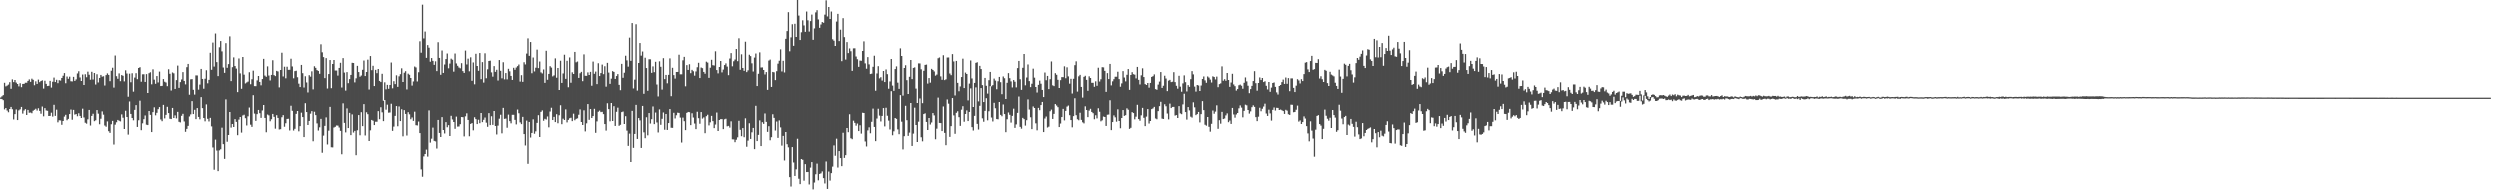 <svg xmlns="http://www.w3.org/2000/svg" width="1920" height="150"><path d="M0 74.883h1v1.000H0zM1 73.997h1v2.099H1zM2 73.087h1v3.873H2zM3 63.581h1v20.428H3zM4 66.369h1v16.592H4zM5 65.717h1v19.153H5zM6 64.966h1v21.243H6zM7 63.142h1v20.568H7zM8 68.175h1v13.930H8zM9 60.999h1v22.898H9zM10 63.068h1v28.691H10zM11 61.448h1v26.198H11zM12 63.460h1v20.625H12zM13 64.494h1v27.725H13zM14 66.335h1v18.444H14zM15 63.956h1v20.016H15zM16 66.987h1v15.132H16zM17 64.455h1v22.781H17zM18 64.412h1v20.460H18zM19 63.524h1v20.309H19zM20 63.549h1v24.784H20zM21 62.171h1v22.232H21zM22 60.954h1v25.621H22zM23 62.885h1v23.552H23zM24 60.429h1v26.560H24zM25 61.274h1v23.770H25zM26 65.499h1v18.849H26zM27 62.478h1v21.014H27zM28 64.455h1v20.435H28zM29 61.137h1v22.005H29zM30 63.121h1v22.014H30zM31 62.196h1v25.159H31zM32 61.688h1v20.121H32zM33 68.035h1v21.305H33zM34 61.979h1v21.078H34zM35 64.435h1v20.426H35zM36 66.110h1v18.959H36zM37 65.902h1v23.191H37zM38 62.103h1v26.899H38zM39 67.257h1v19.261H39zM40 62.791h1v26.759H40zM41 59.615h1v20.851H41zM42 63.048h1v25.935H42zM43 61.283h1v22.955H43zM44 63.892h1v30.064H44zM45 61.608h1v30.735H45zM46 61.890h1v30.634H46zM47 59.882h1v35.981H47zM48 58.186h1v34.761H48zM49 56.133h1v33.417H49zM50 63.972h1v24.177H50zM51 58.781h1v33.573H51zM52 60.526h1v30.744H52zM53 58.875h1v28.753H53zM54 62.395h1v21.730H54zM55 62.544h1v29.419H55zM56 59.047h1v25.328H56zM57 62.164h1v25.873H57zM58 60.976h1v26.649H58zM59 56.403h1v32.870H59zM60 54.749h1v32.248H60zM61 59.512h1v29.508H61zM62 62.206h1v28.441H62zM63 57.223h1v26.223H63zM64 65.284h1v24.935H64zM65 57.017h1v37.251H65zM66 59.331h1v35.633H66zM67 55.053h1v36.608H67zM68 57.413h1v27.024H68zM69 61.253h1v35.141H69zM70 55.165h1v33.847H70zM71 61.063h1v26.285H71zM72 56.044h1v37.047H72zM73 64.948h1v27.443H73zM74 57.033h1v27.480H74zM75 63.329h1v23.944H75zM76 59.855h1v35.571H76zM77 57.550h1v33.660H77zM78 58.859h1v26.713H78zM79 58.585h1v29.455H79zM80 65.707h1v30.712H80zM81 57.697h1v39.620H81zM82 56.362h1v36.867H82zM83 57.557h1v43.186H83zM84 62.370h1v39.694H84zM85 54.339h1v41.089H85zM86 52.043h1v40.769H86zM87 67.284h1v43.704H87zM88 42.641h1v53.101H88zM89 58.518h1v35.388H89zM90 60.528h1v31.602H90zM91 56.374h1v36.365H91zM92 62.386h1v30.858H92zM93 57.676h1v30.192H93zM94 58.221h1v32.188H94zM95 62.501h1v36.551H95zM96 54.000h1v31.023H96zM97 56.481h1v33.387H97zM98 74.306h1v29.089H98zM99 56.591h1v21.316H99zM100 63.194h1v24.285H100zM101 56.264h1v34.360H101zM102 70.404h1v22.028H102zM103 59.594h1v24.807H103zM104 56.216h1v24.520H104zM105 60.814h1v36.684H105zM106 52.224h1v40.165H106zM107 51.615h1v25.710H107zM108 62.750h1v37.263H108zM109 57.095h1v37.640H109zM110 57.042h1v34.488H110zM111 62.943h1v25.713H111zM112 56.923h1v38.808H112zM113 71.425h1v24.626H113zM114 56.218h1v29.048H114zM115 55.483h1v32.726H115zM116 64.769h1v36.670H116zM117 53.249h1v32.856H117zM118 61.201h1v21.224H118zM119 64.359h1v24.200H119zM120 58.406h1v28.224H120zM121 63.338h1v20.517H121zM122 55.007h1v27.230H122zM123 66.078h1v25.686H123zM124 65.957h1v27.146H124zM125 60.729h1v19.810H125zM126 62.766h1v28.167H126zM127 63.371h1v24.841H127zM128 66.199h1v15.839H128zM129 53.201h1v33.653H129zM130 56.683h1v34.486H130zM131 69.543h1v21.877H131zM132 55.676h1v27.212H132zM133 56.328h1v34.276H133zM134 68.296h1v20.314H134zM135 61.539h1v29.391H135zM136 50.395h1v35.500H136zM137 67.504h1v26.054H137zM138 63.057h1v30.925H138zM139 61.006h1v27.935H139zM140 55.399h1v31.993H140zM141 62.151h1v31.140H141zM142 64.840h1v36.361H142zM143 51.615h1v47.336H143zM144 49.116h1v47.526H144zM145 72.741h1v16.718H145zM146 60.949h1v26.905H146zM147 60.764h1v16.924H147zM148 68.990h1v18.636H148zM149 72.640h1v11.673H149zM150 57.893h1v33.580H150zM151 57.964h1v25.010H151zM152 68.880h1v20.911H152zM153 64.982h1v26.681H153zM154 52.940h1v21.659H154zM155 60.635h1v22.399H155zM156 68.147h1v22.502H156zM157 60.445h1v32.751H157zM158 53.973h1v26.198H158zM159 64.009h1v27.212H159zM160 61.345h1v31.959H160zM161 40.551h1v49.963H161zM162 53.613h1v43.454H162zM163 32.721h1v80.554H163zM164 51.164h1v79.197H164zM165 25.777h1v81.446H165zM166 47.701h1v67.906H166zM167 58.493h1v72.949H167zM168 36.372h1v79.066H168zM169 31.554h1v83.074H169zM170 39.464h1v58.567H170zM171 51.860h1v58.828H171zM172 55.966h1v66.029H172zM173 33.172h1v43.151H173zM174 52.087h1v56.741H174zM175 49.258h1v54.408H175zM176 27.940h1v58.095H176zM177 62.304h1v35.711H177zM178 51.588h1v43.625H178zM179 44.103h1v53.429H179zM180 50.741h1v40.746H180zM181 52.668h1v40.941H181zM182 70.777h1v33.040H182zM183 44.884h1v46.995H183zM184 56.390h1v33.456H184zM185 68.177h1v33.640H185zM186 43.790h1v44.868H186zM187 57.330h1v30.762H187zM188 64.087h1v26.677H188zM189 63.329h1v33.044H189zM190 62.659h1v26.681H190zM191 55.476h1v27.109H191zM192 64.735h1v30.989H192zM193 60.887h1v36.558H193zM194 54.288h1v18.803H194zM195 66.129h1v21.140H195zM196 66.218h1v26.624H196zM197 61.750h1v25.926H197zM198 58.372h1v26.049H198zM199 62.938h1v23.994H199zM200 65.559h1v24.981H200zM201 60.727h1v24.134H201zM202 45.222h1v35.438H202zM203 58.079h1v32.495H203zM204 58.969h1v42.623H204zM205 50.988h1v36.972H205zM206 58.022h1v30.627H206zM207 61.800h1v31.330H207zM208 57.559h1v34.019H208zM209 46.284h1v41.227H209zM210 57.722h1v32.044H210zM211 58.486h1v40.311H211zM212 54.412h1v34.076H212zM213 54.906h1v35.692H213zM214 67.126h1v32.298H214zM215 53.748h1v45.454H215zM216 40.485h1v49.579H216zM217 58.720h1v29.689H217zM218 51.247h1v46.065H218zM219 60.178h1v34.472H219zM220 51.233h1v40.103H220zM221 53.682h1v37.491H221zM222 53.588h1v46.633H222zM223 45.094h1v36.090H223zM224 51.057h1v34.051H224zM225 60.180h1v40.080H225zM226 54.634h1v44.280H226zM227 54.325h1v33.149H227zM228 59.317h1v25.956H228zM229 64.270h1v36.572H229zM230 66.870h1v30.021H230zM231 49.883h1v36.660H231zM232 56.227h1v33.696H232zM233 67.245h1v37.998H233zM234 58.591h1v20.666H234zM235 63.343h1v22.726H235zM236 71.036h1v24.988H236zM237 57.765h1v35.106H237zM238 58.857h1v28.462H238zM239 54.790h1v30.540H239zM240 68.658h1v39.856H240zM241 50.871h1v34.957H241zM242 52.123h1v36.290H242zM243 53.872h1v40.893H243zM244 54.474h1v45.775H244zM245 56.699h1v41.076H245zM246 34.026h1v57.260H246zM247 40.194h1v77.091H247zM248 43.893h1v60.238H248zM249 60.022h1v36.647H249zM250 44.653h1v45.507H250zM251 67.987h1v42.951H251zM252 56.905h1v43.456H252zM253 46.115h1v35.962H253zM254 67.738h1v45.352H254zM255 49.171h1v64.026H255zM256 46.078h1v51.852H256zM257 54.167h1v43.214H257zM258 54.156h1v42.181H258zM259 58.056h1v38.398H259zM260 52.180h1v45.761H260zM261 48.228h1v52.257H261zM262 67.211h1v51.271H262zM263 44.662h1v34.676H263zM264 55.765h1v38.581H264zM265 69.573h1v32.106H265zM266 55.405h1v27.835H266zM267 63.922h1v34.411H267zM268 60.773h1v25.928H268zM269 57.548h1v46.212H269zM270 48.235h1v39.624H270zM271 48.388h1v53.401H271zM272 63.277h1v37.217H272zM273 60.166h1v59.012H273zM274 50.592h1v49.464H274zM275 55.367h1v33.019H275zM276 58.923h1v44.942H276zM277 58.015h1v28.176H277zM278 53.622h1v43.250H278zM279 46.507h1v33.454H279zM280 58.404h1v45.656H280zM281 55.300h1v30.906H281zM282 45.847h1v41.870H282zM283 68.774h1v39.508H283zM284 43.041h1v57.038H284zM285 53.929h1v38.199H285zM286 50.555h1v42.158H286zM287 66.106h1v29.950H287zM288 53.652h1v39.840H288zM289 56.211h1v37.279H289zM290 53.002h1v32.344H290zM291 62.132h1v29.412H291zM292 63.039h1v19.343H292zM293 56.699h1v29.590H293zM294 77.371h1v15.679H294zM295 63.224h1v13.607H295zM296 68.628h1v15.589H296zM297 65.170h1v15.214H297zM298 68.191h1v18.352H298zM299 65.257h1v21.117H299zM300 48.047h1v31.629H300zM301 67.841h1v32.660H301zM302 62.347h1v34.869H302zM303 64.600h1v24.397H303zM304 57.841h1v23.625H304zM305 66.726h1v30.250H305zM306 58.619h1v23.124H306zM307 56.971h1v35.988H307zM308 52.499h1v31.423H308zM309 63.000h1v41.728H309zM310 55.856h1v28.746H310zM311 54.671h1v32.806H311zM312 68.685h1v35.397H312zM313 56.580h1v29.579H313zM314 57.445h1v30.373H314zM315 59.908h1v31.671H315zM316 65.728h1v24.511H316zM317 62.579h1v30.266H317zM318 51.096h1v34.667H318zM319 51.823h1v44.347H319zM320 62.572h1v33.784H320zM321 55.495h1v37.851H321zM322 31.753h1v70.467H322zM323 40.514h1v89.579H323zM324 3.571h1v132.149H324zM325 29.565h1v90.542H325zM326 24.280h1v94.008H326zM327 44.467h1v70.421H327zM328 34.646h1v85.617H328zM329 36.674h1v48.091H329zM330 47.433h1v62.104H330zM331 44.582h1v61.891H331zM332 46.726h1v51.247H332zM333 49.800h1v58.389H333zM334 47.081h1v61.527H334zM335 54.625h1v59.426H335zM336 32.469h1v59.627H336zM337 44.499h1v57.594H337zM338 57.458h1v47.775H338zM339 38.802h1v51.133H339zM340 55.989h1v43.827H340zM341 49.541h1v52.982H341zM342 45.355h1v48.448H342zM343 41.103h1v56.628H343zM344 52.494h1v43.589H344zM345 48.825h1v55.608H345zM346 45.046h1v43.914H346zM347 45.868h1v45.864H347zM348 55.032h1v38.686H348zM349 41.114h1v57.819H349zM350 48.717h1v40.858H350zM351 50.523h1v46.706H351zM352 51.855h1v45.271H352zM353 52.457h1v42.909H353zM354 48.523h1v41.359H354zM355 54.636h1v35.367H355zM356 55.991h1v48.771H356zM357 38.844h1v50.489H357zM358 49.509h1v37.542H358zM359 45.033h1v47.098H359zM360 54.797h1v49.838H360zM361 44.009h1v51.176H361zM362 62.061h1v32.447H362zM363 47.987h1v52.119H363zM364 64.758h1v25.292H364zM365 41.327h1v50.190H365zM366 50.697h1v44.607H366zM367 54.366h1v37.610H367zM368 40.780h1v53.838H368zM369 60.846h1v25.942H369zM370 47.710h1v46.074H370zM371 63.446h1v28.574H371zM372 40.974h1v49.279H372zM373 60.125h1v34.065H373zM374 53.229h1v44.134H374zM375 46.864h1v40.027H375zM376 46.596h1v49.512H376zM377 55.627h1v33.683H377zM378 58.864h1v37.013H378zM379 50.782h1v34.447H379zM380 55.172h1v41.582H380zM381 53.600h1v49.664H381zM382 61.848h1v34.619H382zM383 46.120h1v45.042H383zM384 54.373h1v33.724H384zM385 60.175h1v42.211H385zM386 47.823h1v35.005H386zM387 60.963h1v30.325H387zM388 56.120h1v34.910H388zM389 60.967h1v37.148H389zM390 52.831h1v35.170H390zM391 54.769h1v38.283H391zM392 58.303h1v36.416H392zM393 61.382h1v26.780H393zM394 52.055h1v36.116H394zM395 53.616h1v38.457H395zM396 51.849h1v43.687H396zM397 50.791h1v33.307H397zM398 49.564h1v37.434H398zM399 62.688h1v31.337H399zM400 57.747h1v37.576H400zM401 62.894h1v26.857H401zM402 47.832h1v55.122H402zM403 49.528h1v62.213H403zM404 41.155h1v51.478H404zM405 29.466h1v96.345H405zM406 42.895h1v50.773H406zM407 32.304h1v73.342H407zM408 56.266h1v45.805H408zM409 44.181h1v47.464H409zM410 54.879h1v47.849H410zM411 52.000h1v48.879H411zM412 38.164h1v56.203H412zM413 52.345h1v36.139H413zM414 47.241h1v57.974H414zM415 55.605h1v30.320H415zM416 56.396h1v28.384H416zM417 53.366h1v39.359H417zM418 63.657h1v27.597H418zM419 39.004h1v52.801H419zM420 61.295h1v28.162H420zM421 56.758h1v41.014H421zM422 50.858h1v34.774H422zM423 51.913h1v30.826H423zM424 58.649h1v33.536H424zM425 57.930h1v31.801H425zM426 44.868h1v48.901H426zM427 59.711h1v27.979H427zM428 52.215h1v42.465H428zM429 69.125h1v19.391H429zM430 46.655h1v34.191H430zM431 63.707h1v31.657H431zM432 56.438h1v34.713H432zM433 42.057h1v50.110H433zM434 60.571h1v23.449H434zM435 46.685h1v47.329H435zM436 66.996h1v25.075H436zM437 44.108h1v46.738H437zM438 63.560h1v26.855H438zM439 55.531h1v37.503H439zM440 56.831h1v30.469H440zM441 39.874h1v52.485H441zM442 47.878h1v43.435H442zM443 47.257h1v43.616H443zM444 59.843h1v28.281H444zM445 56.273h1v27.727H445zM446 55.170h1v38.515H446zM447 62.382h1v33.633H447zM448 41.782h1v42.957H448zM449 58.216h1v42.690H449zM450 58.280h1v36.425H450zM451 55.600h1v24.328H451zM452 57.603h1v34.422H452zM453 55.211h1v28.553H453zM454 65.847h1v24.765H454zM455 47.328h1v41.803H455zM456 56.699h1v26.866H456zM457 54.991h1v46.997H457zM458 64.636h1v28.574H458zM459 48.594h1v37.198H459zM460 58.440h1v26.491H460zM461 56.126h1v29.988H461zM462 49.606h1v36.241H462zM463 57.010h1v30.650H463zM464 50.887h1v44.404H464zM465 66.586h1v33.699H465zM466 48.294h1v31.020H466zM467 55.765h1v28.031H467zM468 64.412h1v28.750H468zM469 60.397h1v18.718H469zM470 54.655h1v38.274H470zM471 55.231h1v26.328H471zM472 60.626h1v36.104H472zM473 58.436h1v27.432H473zM474 56.939h1v25.759H474zM475 65.156h1v31.472H475zM476 69.283h1v26.581H476zM477 49.068h1v37.059H477zM478 59.775h1v25.878H478zM479 55.859h1v39.348H479zM480 42.810h1v46.434H480zM481 46.408h1v53.882H481zM482 51.226h1v60.822H482zM483 28.931h1v73.666H483zM484 46.729h1v77.666H484zM485 17.738h1v67.385H485zM486 67.928h1v45.608H486zM487 61.203h1v41.662H487zM488 18.642h1v61.883H488zM489 69.603h1v37.096H489zM490 48.360h1v42.302H490zM491 33.067h1v59.386H491zM492 42.753h1v70.870H492zM493 39.590h1v41.764H493zM494 72.061h1v29.579H494zM495 44.321h1v61.817H495zM496 52.254h1v37.816H496zM497 69.754h1v34.182H497zM498 45.522h1v41.318H498zM499 45.575h1v49.277H499zM500 55.975h1v35.564H500zM501 51.011h1v30.739H501zM502 55.431h1v39.879H502zM503 47.449h1v38.958H503zM504 64.941h1v29.107H504zM505 74.062h1v27.677H505zM506 47.115h1v36.898H506zM507 51.320h1v44.539H507zM508 68.804h1v22.431H508zM509 44.712h1v41.671H509zM510 60.761h1v38.863H510zM511 57.559h1v30.009H511zM512 63.977h1v35.818H512zM513 57.502h1v37.018H513zM514 44.861h1v38.908H514zM515 73.856h1v24.219H515zM516 52.059h1v46.118H516zM517 57.726h1v28.885H517zM518 60.345h1v30.659H518zM519 55.284h1v33.236H519zM520 55.229h1v31.316H520zM521 42.055h1v44.671H521zM522 57.076h1v33.255H522zM523 57.106h1v52.351H523zM524 46.319h1v44.012H524zM525 43.664h1v49.405H525zM526 66.289h1v33.662H526zM527 50.031h1v36.651H527zM528 53.691h1v32.268H528zM529 49.349h1v36.839H529zM530 56.236h1v39.890H530zM531 53.657h1v33.346H531zM532 54.742h1v35.521H532zM533 58.104h1v36.750H533zM534 54.861h1v44.310H534zM535 51.675h1v34.115H535zM536 48.255h1v42.520H536zM537 59.969h1v35.065H537zM538 51.853h1v34.232H538zM539 52.373h1v38.709H539zM540 55.245h1v34.939H540zM541 56.618h1v45.686H541zM542 47.342h1v41.879H542zM543 48.056h1v40.050H543zM544 59.807h1v36.494H544zM545 52.016h1v41.959H545zM546 45.934h1v43.065H546zM547 50.063h1v42.966H547zM548 50.352h1v48.032H548zM549 39.443h1v56.219H549zM550 53.808h1v32.595H550zM551 56.364h1v44.228H551zM552 51.471h1v40.696H552zM553 46.845h1v44.651H553zM554 55.600h1v35.901H554zM555 53.437h1v45.743H555zM556 49.992h1v41.662H556zM557 48.681h1v42.499H557zM558 51.148h1v45.882H558zM559 57.740h1v38.927H559zM560 44.966h1v53.019H560zM561 40.794h1v52.366H561zM562 50.949h1v56.050H562zM563 47.056h1v59.979H563zM564 45.737h1v63.461H564zM565 37.646h1v69.654H565zM566 47.010h1v58.457H566zM567 29.416h1v63.334H567zM568 53.632h1v46.059H568zM569 41.702h1v62.918H569zM570 52.219h1v46.143H570zM571 54.419h1v50.975H571zM572 32.034h1v58.823H572zM573 55.410h1v57.286H573zM574 54.002h1v53.994H574zM575 42.036h1v52.639H575zM576 43.087h1v63.623H576zM577 48.658h1v52.987H577zM578 54.955h1v43.291H578zM579 44.241h1v70.295H579zM580 41.098h1v40.144H580zM581 66.096h1v42.225H581zM582 56.657h1v46.940H582zM583 40.244h1v52.204H583zM584 51.871h1v60.286H584zM585 51.782h1v42.069H585zM586 53.767h1v41.362H586zM587 57.170h1v29.970H587zM588 55.369h1v38.226H588zM589 69.022h1v32.269H589zM590 46.559h1v50.371H590zM591 45.765h1v61.968H591zM592 66.772h1v38.620H592zM593 55.227h1v32.538H593zM594 55.540h1v34.964H594zM595 61.533h1v38.723H595zM596 54.668h1v38.647H596zM597 48.887h1v57.002H597zM598 46.628h1v45.852H598zM599 37.951h1v59.892H599zM600 54.872h1v56.954H600zM601 46.703h1v57.633H601zM602 55.657h1v67.595H602zM603 29.855h1v71.520H603zM604 23.932h1v86.811H604zM605 9.354h1v103.778H605zM606 39.439h1v96.595H606zM607 28.741h1v114.500H607zM608 18.658h1v94.296H608zM609 35.250h1v89.533H609zM610 18.285h1v116.857H610zM611 28.439h1v101.628H611zM612 0.000h1v106.529H612zM613 12.005h1v125.264H613zM614 30.796h1v110.625H614zM615 24.813h1v97.301H615zM616 15.603h1v107.146H616zM617 19.549h1v119.222H617zM618 24.479h1v101.584H618zM619 8.860h1v123.271H619zM620 15.619h1v116.422H620zM621 24.284h1v117.370H621zM622 16.212h1v112.504H622zM623 11.236h1v113.239H623zM624 30.595h1v114.889H624zM625 21.867h1v118.322H625zM626 9.515h1v124.298H626zM627 7.823h1v117.805H627zM628 14.967h1v123.525H628zM629 21.421h1v112.136H629zM630 18.842h1v114.285H630zM631 16.958h1v114.685H631zM632 17.503h1v119.307H632zM633 11.270h1v129.620H633zM634 0.243h1v123.751H634zM635 12.653h1v132.447H635zM636 5.365h1v126.381H636zM637 14.589h1v124.099H637zM638 8.849h1v124.134H638zM639 30.215h1v97.759H639zM640 31.272h1v80.407H640zM641 35.346h1v84.278H641zM642 16.566h1v89.938H642zM643 10.629h1v118.015H643zM644 31.588h1v84.440H644zM645 22.858h1v98.526H645zM646 46.980h1v80.618H646zM647 13.976h1v87.972H647zM648 28.580h1v92.673H648zM649 45.758h1v73.360H649zM650 32.373h1v65.953H650zM651 40.798h1v60.728H651zM652 37.225h1v50.510H652zM653 39.379h1v66.789H653zM654 54.444h1v52.481H654zM655 37.150h1v55.548H655zM656 37.136h1v57.200H656zM657 43.444h1v53.062H657zM658 45.520h1v49.377H658zM659 51.370h1v49.268H659zM660 46.561h1v49.650H660zM661 46.692h1v55.933H661zM662 39.173h1v47.402H662zM663 31.769h1v54.998H663zM664 48.706h1v59.922H664zM665 52.764h1v59.719H665zM666 43.881h1v56.258H666zM667 49.457h1v48.334H667zM668 56.859h1v45.475H668zM669 56.586h1v36.940H669zM670 51.304h1v32.119H670zM671 42.824h1v54.669H671zM672 69.701h1v38.671H672zM673 56.445h1v34.591H673zM674 50.839h1v32.682H674zM675 60.196h1v28.585H675zM676 59.303h1v33.996H676zM677 61.883h1v27.166H677zM678 54.547h1v28.427H678zM679 63.020h1v34.051H679zM680 53.373h1v29.370H680zM681 56.994h1v31.879H681zM682 68.140h1v24.500H682zM683 62.579h1v36.839H683zM684 45.314h1v24.735H684zM685 65.717h1v38.188H685zM686 69.761h1v31.122H686zM687 53.053h1v37.549H687zM688 51.009h1v40.304H688zM689 63.490h1v35.905H689zM690 68.232h1v34.816H690zM691 37.170h1v35.884H691zM692 43.016h1v50.426H692zM693 73.441h1v41.291H693zM694 52.242h1v52.335H694zM695 50.143h1v31.135H695zM696 61.610h1v30.700H696zM697 72.196h1v32.157H697zM698 58.985h1v42.859H698zM699 46.083h1v33.046H699zM700 60.761h1v51.298H700zM701 52.155h1v50.449H701zM702 51.757h1v30.908H702zM703 68.028h1v27.965H703zM704 79.088h1v29.950H704zM705 48.685h1v44.756H705zM706 48.743h1v26.875H706zM707 53.247h1v52.172H707zM708 79.264h1v29.257H708zM709 54.366h1v33.213H709zM710 49.857h1v37.164H710zM711 49.633h1v44.017H711zM712 64.231h1v35.596H712zM713 59.942h1v30.696H713zM714 63.471h1v32.154H714zM715 52.895h1v41.172H715zM716 53.746h1v33.076H716zM717 54.895h1v33.756H717zM718 58.099h1v48.865H718zM719 57.278h1v41.520H719zM720 44.726h1v30.210H720zM721 44.110h1v50.284H721zM722 58.653h1v35.885H722zM723 61.308h1v39.373H723zM724 42.430h1v39.361H724zM725 61.549h1v40.501H725zM726 60.924h1v50.589H726zM727 44.186h1v32.213H727zM728 44.124h1v35.468H728zM729 56.499h1v48.590H729zM730 57.754h1v39.112H730zM731 41.551h1v33.739H731zM732 47.184h1v41.417H732zM733 73.299h1v29.442H733zM734 46.774h1v39.856H734zM735 63.652h1v21.824H735zM736 70.100h1v19.925H736zM737 66.387h1v30.291H737zM738 59.198h1v25.024H738zM739 45.065h1v36.495H739zM740 67.651h1v25.825H740zM741 55.737h1v31.806H741zM742 56.831h1v27.956H742zM743 77.094h1v15.871H743zM744 64.215h1v21.765H744zM745 46.447h1v21.449H745zM746 60.251h1v37.398H746zM747 82.189h1v18.055H747zM748 63.680h1v25.322H748zM749 48.301h1v18.844H749zM750 47.818h1v47.308H750zM751 77.861h1v21.625H751zM752 50.565h1v30.714H752zM753 53.066h1v14.594H753zM754 65.362h1v25.512H754zM755 78.394h1v15.109H755zM756 59.871h1v25.292H756zM757 65.877h1v9.542H757zM758 71.901h1v20.513H758zM759 61.592h1v23.864H759zM760 55.225h1v10.973H760zM761 66.328h1v23.948H761zM762 65.405h1v27.904H762zM763 60.354h1v18.574H763zM764 61.880h1v21.279H764zM765 68.557h1v22.870H765zM766 62.391h1v29.263H766zM767 59.090h1v19.270H767zM768 63.146h1v25.072H768zM769 72.331h1v16.951H769zM770 58.710h1v21.499H770zM771 60.088h1v27.494H771zM772 76.046h1v25.473H772zM773 63.599h1v28.006H773zM774 56.165h1v30.233H774zM775 60.063h1v28.114H775zM776 62.521h1v31.641H776zM777 67.152h1v21.822H777zM778 61.473h1v21.984H778zM779 62.750h1v35.448H779zM780 67.138h1v28.391H780zM781 52.336h1v34.351H781zM782 46.806h1v27.345H782zM783 60.899h1v36.558H783zM784 69.012h1v29.817H784zM785 52.071h1v38.455H785zM786 41.462h1v50.039H786zM787 65.536h1v30.923H787zM788 59.555h1v32.772H788zM789 49.525h1v26.811H789zM790 62.286h1v21.842H790zM791 66.895h1v23.191H791zM792 64.325h1v34.846H792zM793 52.746h1v29.032H793zM794 59.658h1v23.266H794zM795 66.801h1v27.917H795zM796 71.091h1v28.984H796zM797 65.195h1v17.642H797zM798 61.910h1v22.701H798zM799 64.325h1v16.356H799zM800 69.086h1v9.215H800zM801 74.570h1v26.876H801zM802 55.689h1v35.326H802zM803 61.620h1v27.853H803zM804 58.328h1v39.622H804zM805 68.449h1v28.856H805zM806 60.814h1v24.633H806zM807 47.191h1v36.997H807zM808 65.540h1v25.793H808zM809 66.126h1v21.334H809zM810 56.241h1v23.687H810zM811 57.422h1v23.612H811zM812 61.295h1v21.030H812zM813 67.570h1v30.019H813zM814 61.572h1v33.303H814zM815 59.253h1v30.634H815zM816 59.287h1v24.310H816zM817 50.931h1v41.540H817zM818 60.093h1v25.102H818zM819 51.691h1v30.192H819zM820 58.697h1v22.350H820zM821 64.245h1v24.248H821zM822 60.537h1v31.680H822zM823 71.828h1v25.965H823zM824 60.535h1v28.645H824zM825 50.068h1v25.376H825zM826 47.113h1v41.362H826zM827 70.358h1v21.261H827zM828 58.635h1v33.740H828zM829 57.475h1v29.130H829zM830 66.767h1v25.315H830zM831 74.982h1v18.991H831zM832 59.015h1v35.747H832zM833 58.239h1v23.417H833zM834 61.331h1v23.154H834zM835 69.759h1v20.204H835zM836 58.642h1v26.294H836zM837 59.917h1v23.651H837zM838 63.602h1v22.355H838zM839 63.567h1v23.346H839zM840 66.660h1v24.919H840zM841 62.441h1v26.061H841zM842 65.884h1v25.033H842zM843 52.045h1v31.105H843zM844 62.640h1v23.159H844zM845 60.864h1v32.321H845zM846 51.611h1v40.792H846zM847 51.787h1v37.709H847zM848 54.437h1v35.402H848zM849 70.576h1v26.130H849zM850 56.177h1v31.927H850zM851 60.720h1v27.244H851zM852 49.102h1v27.898H852zM853 65.577h1v34.381H853zM854 62.480h1v31.245H854zM855 60.839h1v27.791H855zM856 58.919h1v31.215H856zM857 58.916h1v34.546H857zM858 55.117h1v28.833H858zM859 60.764h1v32.161H859zM860 66.616h1v31.914H860zM861 64.053h1v26.583H861zM862 54.611h1v29.911H862zM863 59.521h1v29.490H863zM864 62.489h1v25.992H864zM865 57.456h1v25.738H865zM866 53.062h1v31.201H866zM867 69.033h1v29.932H867zM868 57.619h1v40.524H868zM869 55.447h1v30.693H869zM870 56.992h1v29.847H870zM871 57.328h1v34.296H871zM872 60.235h1v29.380H872zM873 51.405h1v29.107H873zM874 61.343h1v30.117H874zM875 64.856h1v27.871H875zM876 57.843h1v30.732H876zM877 52.457h1v30.368H877zM878 59.175h1v31.300H878zM879 64.618h1v32.266H879zM880 65.284h1v24.289H880zM881 63.750h1v19.995H881zM882 67.353h1v27.544H882zM883 63.714h1v29.231H883zM884 59.088h1v24.731H884zM885 58.527h1v24.715H885zM886 57.163h1v24.889H886zM887 68.465h1v22.495H887zM888 68.955h1v22.655H888zM889 64.952h1v20.412H889zM890 62.654h1v18.881H890zM891 55.325h1v22.877H891zM892 67.545h1v23.520H892zM893 65.840h1v25.530H893zM894 58.182h1v21.904H894zM895 60.322h1v21.316H895zM896 69.978h1v17.199H896zM897 61.967h1v29.709H897zM898 61.338h1v18.226H898zM899 63.057h1v19.913H899zM900 62.794h1v19.316H900zM901 55.424h1v26.651H901zM902 63.073h1v25.731H902zM903 65.872h1v22.495H903zM904 68.085h1v22.532H904zM905 58.209h1v23.316H905zM906 66.543h1v20.570H906zM907 70.454h1v17.233H907zM908 64.064h1v16.107H908zM909 57.903h1v14.085H909zM910 63.105h1v22.955H910zM911 70.262h1v21.596H911zM912 65.376h1v16.841H912zM913 66.710h1v18.061H913zM914 60.848h1v28.771H914zM915 54.609h1v35.685H915zM916 57.161h1v21.437H916zM917 66.529h1v15.914H917zM918 70.329h1v18.110H918zM919 65.284h1v22.300H919zM920 65.666h1v20.320H920zM921 69.907h1v24.084H921zM922 65.710h1v21.920H922zM923 60.649h1v17.006H923zM924 58.743h1v25.855H924zM925 61.759h1v34.040H925zM926 63.567h1v32.930H926zM927 58.701h1v31.176H927zM928 59.603h1v37.801H928zM929 61.157h1v39.957H929zM930 63.405h1v31.676H930zM931 58.640h1v26.235H931zM932 59.182h1v28.162H932zM933 61.038h1v24.667H933zM934 58.823h1v22.090H934zM935 66.973h1v31.927H935zM936 64.620h1v27.675H936zM937 64.032h1v30.936H937zM938 50.993h1v34.905H938zM939 62.027h1v29.439H939zM940 60.814h1v30.172H940zM941 62.050h1v26.587H941zM942 56.055h1v31.060H942zM943 61.450h1v32.376H943zM944 66.735h1v25.837H944zM945 63.382h1v31.785H945zM946 56.703h1v26.198H946zM947 64.849h1v23.063H947zM948 66.211h1v24.164H948zM949 69.571h1v18.345H949zM950 68.404h1v18.361H950zM951 65.492h1v17.686H951zM952 64.954h1v15.994H952zM953 65.820h1v16.841H953zM954 68.150h1v21.964H954zM955 63.588h1v21.559H955zM956 59.493h1v20.879H956zM957 62.535h1v18.379H957zM958 65.845h1v18.613H958zM959 71.560h1v15.697H959zM960 68.463h1v17.073H960zM961 65.959h1v16.381H961zM962 62.279h1v18.629H962zM963 54.705h1v27.388H963zM964 63.892h1v26.063H964zM965 69.653h1v23.397H965zM966 63.762h1v25.823H966zM967 59.482h1v23.282H967zM968 61.482h1v23.953H968zM969 59.894h1v23.600H969zM970 63.018h1v18.812H970zM971 62.405h1v17.210H971zM972 65.893h1v21.309H972zM973 68.699h1v20.355H973zM974 62.979h1v21.236H974zM975 70.521h1v16.576H975zM976 67.300h1v25.347H976zM977 63.739h1v20.641H977zM978 63.318h1v19.235H978zM979 66.712h1v18.199H979zM980 70.972h1v11.827H980zM981 72.608h1v10.300H981zM982 66.023h1v18.466H982zM983 65.291h1v18.821H983zM984 63.066h1v21.616H984zM985 61.109h1v24.193H985zM986 64.465h1v23.044H986zM987 59.557h1v24.752H987zM988 64.352h1v20.616H988zM989 60.006h1v27.748H989zM990 70.036h1v18.256H990zM991 60.219h1v20.165H991zM992 60.226h1v20.263H992zM993 67.467h1v18.746H993zM994 70.731h1v15.226H994zM995 65.783h1v18.499H995zM996 60.807h1v20.288H996zM997 61.784h1v31.602H997zM998 64.082h1v28.400H998zM999 60.832h1v34.406H999zM1000 62.256h1v31.506H1000zM1001 56.946h1v32.447H1001zM1002 48.132h1v42.898H1002zM1003 47.738h1v49.132H1003zM1004 53.311h1v49.130H1004zM1005 55.344h1v53.175H1005zM1006 46.893h1v46.306H1006zM1007 42.931h1v57.386H1007zM1008 53.627h1v52.781H1008zM1009 53.075h1v67.242H1009zM1010 48.306h1v51.298H1010zM1011 48.370h1v40.675H1011zM1012 45.470h1v42.927H1012zM1013 60.338h1v34.937H1013zM1014 58.596h1v37.867H1014zM1015 60.867h1v45.949H1015zM1016 62.991h1v35.949H1016zM1017 53.671h1v30.494H1017zM1018 54.371h1v34.504H1018zM1019 63.869h1v27.331H1019zM1020 66.069h1v26.624H1020zM1021 55.158h1v35.271H1021zM1022 57.291h1v41.023H1022zM1023 57.932h1v26.573H1023zM1024 58.683h1v29.686H1024zM1025 63.558h1v26.757H1025zM1026 65.980h1v35.233H1026zM1027 68.326h1v31.680H1027zM1028 53.483h1v26.937H1028zM1029 58.759h1v26.232H1029zM1030 71.278h1v19.767H1030zM1031 60.574h1v34.862H1031zM1032 48.912h1v40.986H1032zM1033 49.777h1v39.201H1033zM1034 58.699h1v44.978H1034zM1035 50.599h1v45.031H1035zM1036 49.033h1v47.379H1036zM1037 53.968h1v37.365H1037zM1038 57.214h1v37.878H1038zM1039 63.425h1v34.006H1039zM1040 59.415h1v45.475H1040zM1041 48.486h1v45.028H1041zM1042 44.534h1v53.145H1042zM1043 45.907h1v57.333H1043zM1044 43.522h1v63.301H1044zM1045 41.370h1v64.910H1045zM1046 38.745h1v55.758H1046zM1047 50.587h1v54.061H1047zM1048 52.288h1v49.822H1048zM1049 42.668h1v57.148H1049zM1050 37.811h1v61.142H1050zM1051 38.246h1v60.199H1051zM1052 45.632h1v52.229H1052zM1053 46.832h1v62.461H1053zM1054 50.665h1v56.210H1054zM1055 29.910h1v69.171H1055zM1056 44.000h1v58.292H1056zM1057 31.041h1v82.085H1057zM1058 44.179h1v57.237H1058zM1059 36.090h1v69.338H1059zM1060 44.005h1v56.338H1060zM1061 33.151h1v71.055H1061zM1062 50.549h1v54.214H1062zM1063 41.537h1v61.144H1063zM1064 36.983h1v58.963H1064zM1065 39.164h1v53.975H1065zM1066 27.473h1v73.522H1066zM1067 38.981h1v70.824H1067zM1068 42.268h1v67.789H1068zM1069 38.006h1v57.606H1069zM1070 36.660h1v61.755H1070zM1071 43.293h1v66.997H1071zM1072 43.698h1v56.196H1072zM1073 32.295h1v67.097H1073zM1074 37.424h1v62.016H1074zM1075 40.997h1v70.563H1075zM1076 50.720h1v61.264H1076zM1077 46.912h1v56.036H1077zM1078 32.213h1v61.911H1078zM1079 44.568h1v68.270H1079zM1080 51.274h1v59.295H1080zM1081 48.122h1v54.255H1081zM1082 38.587h1v57.505H1082zM1083 61.416h1v25.429H1083zM1084 65.190h1v22.360H1084zM1085 64.584h1v20.829H1085zM1086 58.253h1v25.129H1086zM1087 55.014h1v39.334H1087zM1088 68.207h1v25.715H1088zM1089 64.982h1v19.842H1089zM1090 66.383h1v13.516H1090zM1091 66.987h1v18.457H1091zM1092 60.093h1v27.480H1092zM1093 60.825h1v39.572H1093zM1094 59.496h1v40.623H1094zM1095 63.181h1v22.264H1095zM1096 51.963h1v31.648H1096zM1097 65.085h1v19.494H1097zM1098 64.087h1v30.533H1098zM1099 59.999h1v30.163H1099zM1100 63.785h1v26.626H1100zM1101 60.782h1v36.114H1101zM1102 51.929h1v42.861H1102zM1103 51.798h1v45.473H1103zM1104 49.940h1v45.358H1104zM1105 56.495h1v32.650H1105zM1106 52.279h1v46.139H1106zM1107 54.783h1v40.071H1107zM1108 58.260h1v38.373H1108zM1109 56.776h1v33.797H1109zM1110 52.691h1v40.652H1110zM1111 51.599h1v36.544H1111zM1112 51.162h1v41.028H1112zM1113 55.428h1v34.376H1113zM1114 48.502h1v40.632H1114zM1115 52.773h1v47.400H1115zM1116 51.416h1v46.278H1116zM1117 51.329h1v37.690H1117zM1118 46.168h1v47.727H1118zM1119 55.847h1v44.820H1119zM1120 53.874h1v52.946H1120zM1121 33.451h1v54.790H1121zM1122 38.283h1v51.856H1122zM1123 41.364h1v57.546H1123zM1124 48.019h1v52.921H1124zM1125 41.544h1v60.437H1125zM1126 53.810h1v42.442H1126zM1127 56.765h1v37.890H1127zM1128 50.828h1v40.455H1128zM1129 46.749h1v39.645H1129zM1130 49.162h1v51.266H1130zM1131 52.737h1v46.560H1131zM1132 54.591h1v49.421H1132zM1133 46.811h1v44.090H1133zM1134 44.103h1v65.191H1134zM1135 55.119h1v43.822H1135zM1136 44.778h1v58.416H1136zM1137 49.136h1v54.358H1137zM1138 49.203h1v53.660H1138zM1139 51.112h1v50.559H1139zM1140 59.248h1v37.553H1140zM1141 51.494h1v44.795H1141zM1142 59.560h1v34.072H1142zM1143 56.138h1v43.999H1143zM1144 60.210h1v36.704H1144zM1145 53.835h1v43.088H1145zM1146 57.532h1v36.013H1146zM1147 57.115h1v26.612H1147zM1148 61.878h1v30.545H1148zM1149 60.633h1v25.193H1149zM1150 66.575h1v20.959H1150zM1151 56.859h1v27.487H1151zM1152 64.204h1v17.432H1152zM1153 57.204h1v26.537H1153zM1154 62.224h1v17.558H1154zM1155 65.101h1v22.339H1155zM1156 67.181h1v20.410H1156zM1157 66.609h1v25.441H1157zM1158 60.203h1v26.368H1158zM1159 59.871h1v23.756H1159zM1160 59.269h1v31.680H1160zM1161 61.146h1v28.466H1161zM1162 55.545h1v32.914H1162zM1163 60.333h1v28.970H1163zM1164 55.094h1v33.262H1164zM1165 58.383h1v32.085H1165zM1166 68.172h1v23.202H1166zM1167 66.129h1v24.443H1167zM1168 66.044h1v14.500H1168zM1169 61.819h1v22.236H1169zM1170 69.601h1v8.222H1170zM1171 68.504h1v11.962H1171zM1172 70.912h1v17.553H1172zM1173 66.698h1v18.819H1173zM1174 68.207h1v10.520H1174zM1175 70.308h1v10.108H1175zM1176 72.507h1v11.019H1176zM1177 69.280h1v13.738H1177zM1178 65.646h1v11.744H1178zM1179 66.822h1v10.497H1179zM1180 69.695h1v13.610H1180zM1181 72.031h1v8.309H1181zM1182 71.734h1v5.626H1182zM1183 71.194h1v5.699H1183zM1184 74.586h1v6.452H1184zM1185 71.368h1v10.066H1185zM1186 67.257h1v12.699H1186zM1187 69.285h1v9.046H1187zM1188 69.500h1v9.636H1188zM1189 69.976h1v10.753H1189zM1190 72.173h1v10.886H1190zM1191 70.866h1v14.891H1191zM1192 68.800h1v8.862H1192zM1193 68.031h1v11.554H1193zM1194 69.596h1v8.769H1194zM1195 69.777h1v14.587H1195zM1196 66.900h1v13.623H1196zM1197 70.814h1v12.861H1197zM1198 63.242h1v20.094H1198zM1199 69.527h1v15.878H1199zM1200 69.097h1v14.104H1200zM1201 70.123h1v8.235H1201zM1202 69.798h1v8.357H1202zM1203 73.929h1v10.007H1203zM1204 66.966h1v11.341H1204zM1205 68.944h1v9.311H1205zM1206 71.217h1v8.661H1206zM1207 72.194h1v12.932H1207zM1208 64.872h1v17.613H1208zM1209 64.854h1v13.401H1209zM1210 70.921h1v8.835H1210zM1211 72.217h1v11.712H1211zM1212 69.344h1v11.687H1212zM1213 66.705h1v10.110H1213zM1214 71.828h1v6.933H1214zM1215 71.116h1v9.018H1215zM1216 66.575h1v10.210H1216zM1217 67.399h1v10.998H1217zM1218 70.766h1v11.595H1218zM1219 72.821h1v9.941H1219zM1220 66.666h1v10.689H1220zM1221 68.035h1v9.739H1221zM1222 69.791h1v8.874H1222zM1223 69.619h1v12.570H1223zM1224 70.697h1v11.605H1224zM1225 69.250h1v10.904H1225zM1226 65.369h1v10.826H1226zM1227 70.411h1v15.052H1227zM1228 70.569h1v12.504H1228zM1229 67.953h1v11.602H1229zM1230 66.918h1v10.419H1230zM1231 67.072h1v11.570H1231zM1232 70.139h1v10.217H1232zM1233 68.806h1v8.535H1233zM1234 71.047h1v7.333H1234zM1235 71.782h1v8.904H1235zM1236 73.528h1v4.914H1236zM1237 72.482h1v7.890H1237zM1238 70.583h1v9.801H1238zM1239 69.665h1v4.614H1239zM1240 72.647h1v6.564H1240zM1241 71.448h1v6.461H1241zM1242 70.898h1v6.693H1242zM1243 70.310h1v7.256H1243zM1244 77.463h1v4.502H1244zM1245 73.512h1v4.438H1245zM1246 70.415h1v4.388H1246zM1247 70.413h1v6.667H1247zM1248 74.652h1v4.823H1248zM1249 71.599h1v4.017H1249zM1250 72.029h1v4.493H1250zM1251 71.812h1v6.841H1251zM1252 71.693h1v7.237H1252zM1253 72.881h1v2.998H1253zM1254 74.400h1v2.424H1254zM1255 73.833h1v2.110H1255zM1256 72.697h1v3.291H1256zM1257 72.798h1v4.649H1257zM1258 72.915h1v4.475H1258zM1259 69.775h1v3.742H1259zM1260 72.507h1v5.317H1260zM1261 77.204h1v3.101H1261zM1262 73.263h1v6.452H1262zM1263 69.177h1v4.443H1263zM1264 70.956h1v4.999H1264zM1265 73.963h1v2.955H1265zM1266 75.959h1v1.975H1266zM1267 74.471h1v2.799H1267zM1268 72.931h1v1.888H1268zM1269 72.450h1v2.019H1269zM1270 72.858h1v2.982H1270zM1271 73.846h1v3.687H1271zM1272 74.812h1v2.751H1272zM1273 74.629h1v2.312H1273zM1274 73.270h1v2.495H1274zM1275 73.050h1v2.625H1275zM1276 73.274h1v2.344H1276zM1277 72.945h1v3.078H1277zM1278 73.473h1v2.152H1278zM1279 73.963h1v2.971H1279zM1280 74.393h1v2.474H1280zM1281 73.434h1v2.957H1281zM1282 72.615h1v4.211H1282zM1283 73.771h1v2.790H1283zM1284 72.604h1v5.109H1284zM1285 73.176h1v3.181H1285zM1286 72.329h1v4.866H1286zM1287 74.004h1v3.326H1287zM1288 72.723h1v3.999H1288zM1289 73.167h1v2.996H1289zM1290 73.391h1v3.626H1290zM1291 74.529h1v2.770H1291zM1292 73.494h1v2.364H1292zM1293 73.432h1v2.099H1293zM1294 73.727h1v3.449H1294zM1295 73.650h1v3.019H1295zM1296 72.878h1v3.500H1296zM1297 73.959h1v2.531H1297zM1298 73.608h1v3.092H1298zM1299 73.290h1v2.410H1299zM1300 72.890h1v3.410H1300zM1301 74.670h1v1.701H1301zM1302 74.389h1v1.634H1302zM1303 73.787h1v2.117H1303zM1304 74.089h1v2.408H1304zM1305 73.515h1v3.266H1305zM1306 73.279h1v2.943H1306zM1307 73.398h1v2.612H1307zM1308 74.313h1v2.385H1308zM1309 74.242h1v2.445H1309zM1310 73.329h1v2.692H1310zM1311 73.281h1v2.483H1311zM1312 74.007h1v2.829H1312zM1313 74.011h1v2.293H1313zM1314 72.990h1v3.319H1314zM1315 74.117h1v1.959H1315zM1316 73.904h1v2.612H1316zM1317 73.750h1v2.442H1317zM1318 73.677h1v2.630H1318zM1319 74.000h1v1.932H1319zM1320 74.453h1v2.014H1320zM1321 73.798h1v2.394H1321zM1322 73.212h1v3.053H1322zM1323 74.519h1v1.360H1323zM1324 73.878h1v2.566H1324zM1325 74.084h1v1.433H1325zM1326 74.050h1v1.575H1326zM1327 74.366h1v1.721H1327zM1328 74.471h1v2.021H1328zM1329 73.986h1v1.971H1329zM1330 74.137h1v1.810H1330zM1331 74.755h1v1.307H1331zM1332 74.002h1v1.316H1332zM1333 74.412h1v1.204H1333zM1334 74.622h1v1.188H1334zM1335 74.744h1v1.369H1335zM1336 74.194h1v1.158H1336zM1337 74.492h1v1.014H1337zM1338 74.801h1v1.135H1338zM1339 74.306h1v1.563H1339zM1340 73.691h1v1.920H1340zM1341 73.876h1v2.449H1341zM1342 73.977h1v2.449H1342zM1343 73.927h1v1.955H1343zM1344 73.620h1v2.369H1344zM1345 74.139h1v2.046H1345zM1346 73.602h1v2.776H1346zM1347 73.991h1v2.138H1347zM1348 73.297h1v3.568H1348zM1349 73.865h1v2.964H1349zM1350 73.155h1v3.555H1350zM1351 73.251h1v2.531H1351zM1352 73.755h1v2.941H1352zM1353 74.185h1v2.145H1353zM1354 73.519h1v2.481H1354zM1355 73.865h1v1.909H1355zM1356 73.991h1v2.239H1356zM1357 73.947h1v1.833H1357zM1358 73.627h1v2.225H1358zM1359 74.128h1v2.213H1359zM1360 74.160h1v1.843H1360zM1361 73.574h1v2.152H1361zM1362 73.716h1v2.293H1362zM1363 73.672h1v2.834H1363zM1364 74.208h1v2.154H1364zM1365 73.588h1v2.744H1365zM1366 74.217h1v1.543H1366zM1367 74.135h1v1.808H1367zM1368 74.510h1v1.447H1368zM1369 74.329h1v1.149H1369zM1370 74.155h1v1.412H1370zM1371 74.892h1v1.000H1371zM1372 74.071h1v1.250H1372zM1373 74.110h1v1.730H1373zM1374 74.641h1v1.106H1374zM1375 74.549h1v1.373H1375zM1376 74.297h1v1.039H1376zM1377 74.416h1v1.218H1377zM1378 74.684h1v1.364H1378zM1379 74.615h1v1.000H1379zM1380 73.743h1v2.392H1380zM1381 74.467h1v1.124H1381zM1382 74.231h1v2.520H1382zM1383 74.011h1v1.481H1383zM1384 74.201h1v1.756H1384zM1385 74.199h1v2.147H1385zM1386 74.043h1v2.195H1386zM1387 73.762h1v2.309H1387zM1388 74.016h1v1.520H1388zM1389 74.446h1v1.749H1389zM1390 74.323h1v1.263H1390zM1391 74.435h1v1.000H1391zM1392 74.590h1v1.000H1392zM1393 74.444h1v1.460H1393zM1394 74.501h1v1.099H1394zM1395 74.016h1v1.591H1395zM1396 74.819h1v1.037H1396zM1397 74.284h1v1.659H1397zM1398 74.448h1v1.067H1398zM1399 73.927h1v1.749H1399zM1400 74.572h1v1.220H1400zM1401 74.382h1v1.174H1401zM1402 74.002h1v1.561H1402zM1403 74.661h1v1.000H1403zM1404 74.407h1v1.222H1404zM1405 74.448h1v1.007H1405zM1406 74.249h1v1.241H1406zM1407 74.602h1v1.023H1407zM1408 74.494h1v1.302H1408zM1409 74.096h1v1.664H1409zM1410 74.155h1v1.554H1410zM1411 74.609h1v1.295H1411zM1412 74.336h1v1.360H1412zM1413 74.336h1v1.170H1413zM1414 74.588h1v1.000H1414zM1415 74.261h1v1.632H1415zM1416 74.050h1v1.797H1416zM1417 73.597h1v2.229H1417zM1418 74.203h1v2.113H1418zM1419 73.867h1v1.994H1419zM1420 73.563h1v2.335H1420zM1421 74.155h1v1.659H1421zM1422 73.883h1v2.408H1422zM1423 74.682h1v1.195H1423zM1424 73.888h1v1.856H1424zM1425 74.641h1v1.000H1425zM1426 74.398h1v1.348H1426zM1427 74.570h1v1.064H1427zM1428 74.144h1v1.158H1428zM1429 74.622h1v1.222H1429zM1430 74.540h1v1.000H1430zM1431 74.290h1v1.160H1431zM1432 74.462h1v1.000H1432zM1433 74.606h1v1.094H1433zM1434 74.494h1v1.000H1434zM1435 74.373h1v1.000H1435zM1436 74.771h1v1.000H1436zM1437 74.691h1v1.000H1437zM1438 74.439h1v1.000H1438zM1439 74.595h1v1.000H1439zM1440 74.934h1v1.000H1440zM1441 74.604h1v1.000H1441zM1442 74.355h1v1.000H1442zM1443 74.796h1v1.000H1443zM1444 74.947h1v1.000H1444zM1445 74.339h1v1.346H1445zM1446 74.329h1v1.000H1446zM1447 74.538h1v1.277H1447zM1448 74.430h1v1.023H1448zM1449 74.210h1v1.410H1449zM1450 74.403h1v1.000H1450zM1451 74.668h1v1.138H1451zM1452 74.547h1v1.000H1452zM1453 74.501h1v1.000H1453zM1454 74.577h1v1.000H1454zM1455 74.421h1v1.369H1455zM1456 74.414h1v1.000H1456zM1457 74.290h1v1.534H1457zM1458 74.801h1v1.000H1458zM1459 74.503h1v1.392H1459zM1460 74.380h1v1.039H1460zM1461 74.485h1v1.087H1461zM1462 74.586h1v1.030H1462zM1463 74.416h1v1.213H1463zM1464 74.236h1v1.225H1464zM1465 74.682h1v1.000H1465zM1466 74.453h1v1.135H1466zM1467 74.336h1v1.000H1467zM1468 74.455h1v1.000H1468zM1469 74.636h1v1.000H1469zM1470 74.668h1v1.000H1470zM1471 74.599h1v1.000H1471zM1472 74.723h1v1.000H1472zM1473 74.801h1v1.000H1473zM1474 74.748h1v1.000H1474zM1475 74.702h1v1.000H1475zM1476 74.769h1v1.000H1476zM1477 74.808h1v1.000H1477zM1478 74.545h1v1.000H1478zM1479 74.542h1v1.000H1479zM1480 74.563h1v1.266H1480zM1481 74.622h1v1.000H1481zM1482 74.487h1v1.000H1482zM1483 74.723h1v1.000H1483zM1484 74.854h1v1.000H1484zM1485 74.643h1v1.000H1485zM1486 74.519h1v1.000H1486zM1487 74.776h1v1.000H1487zM1488 74.618h1v1.000H1488zM1489 74.613h1v1.000H1489zM1490 74.531h1v1.000H1490zM1491 74.574h1v1.099H1491zM1492 74.542h1v1.000H1492zM1493 74.432h1v1.000H1493zM1494 74.405h1v1.110H1494zM1495 74.702h1v1.000H1495zM1496 74.549h1v1.000H1496zM1497 74.627h1v1.000H1497zM1498 74.650h1v1.000H1498zM1499 74.606h1v1.000H1499zM1500 74.622h1v1.000H1500zM1501 74.512h1v1.060H1501zM1502 74.769h1v1.000H1502zM1503 74.327h1v1.312H1503zM1504 74.737h1v1.000H1504zM1505 74.643h1v1.000H1505zM1506 74.730h1v1.000H1506zM1507 74.492h1v1.000H1507zM1508 74.316h1v1.151H1508zM1509 74.721h1v1.000H1509zM1510 74.471h1v1.037H1510zM1511 74.382h1v1.101H1511zM1512 74.480h1v1.019H1512zM1513 74.831h1v1.000H1513zM1514 74.432h1v1.092H1514zM1515 74.519h1v1.000H1515zM1516 74.686h1v1.000H1516zM1517 74.549h1v1.000H1517zM1518 74.572h1v1.000H1518zM1519 74.709h1v1.000H1519zM1520 74.632h1v1.000H1520zM1521 74.407h1v1.108H1521zM1522 74.723h1v1.000H1522zM1523 74.458h1v1.101H1523zM1524 74.540h1v1.000H1524zM1525 74.245h1v1.215H1525zM1526 74.187h1v1.440H1526zM1527 74.494h1v1.000H1527zM1528 74.297h1v1.476H1528zM1529 74.551h1v1.000H1529zM1530 74.512h1v1.044H1530zM1531 74.865h1v1.000H1531zM1532 74.730h1v1.000H1532zM1533 74.494h1v1.000H1533zM1534 74.526h1v1.197H1534zM1535 74.313h1v1.552H1535zM1536 74.430h1v1.151H1536zM1537 74.160h1v1.666H1537zM1538 74.146h1v1.483H1538zM1539 74.499h1v1.433H1539zM1540 74.224h1v1.550H1540zM1541 74.538h1v1.089H1541zM1542 74.469h1v1.266H1542zM1543 74.400h1v1.076H1543zM1544 74.419h1v1.048H1544zM1545 74.609h1v1.000H1545zM1546 74.485h1v1.236H1546zM1547 74.396h1v1.112H1547zM1548 74.391h1v1.186H1548zM1549 74.503h1v1.119H1549zM1550 74.384h1v1.245H1550zM1551 74.389h1v1.016H1551zM1552 74.332h1v1.376H1552zM1553 74.542h1v1.003H1553zM1554 74.236h1v1.518H1554zM1555 74.371h1v1.149H1555zM1556 74.297h1v1.511H1556zM1557 74.213h1v1.424H1557zM1558 74.300h1v1.511H1558zM1559 74.197h1v1.655H1559zM1560 74.295h1v1.431H1560zM1561 74.089h1v1.797H1561zM1562 74.187h1v1.531H1562zM1563 74.130h1v1.653H1563zM1564 74.355h1v1.460H1564zM1565 74.222h1v1.504H1565zM1566 74.240h1v1.362H1566zM1567 74.203h1v1.691H1567zM1568 74.428h1v1.309H1568zM1569 74.117h1v1.659H1569zM1570 74.339h1v1.279H1570zM1571 74.318h1v1.508H1571zM1572 74.078h1v1.806H1572zM1573 74.295h1v1.440H1573zM1574 74.231h1v1.616H1574zM1575 74.217h1v1.669H1575zM1576 74.149h1v1.833H1576zM1577 74.112h1v1.621H1577zM1578 74.121h1v1.845H1578zM1579 74.149h1v1.817H1579zM1580 74.112h1v1.794H1580zM1581 74.137h1v1.808H1581zM1582 74.302h1v1.563H1582zM1583 74.224h1v1.639H1583zM1584 74.128h1v1.712H1584zM1585 74.126h1v1.790H1585zM1586 74.233h1v1.728H1586zM1587 74.240h1v1.556H1587zM1588 74.416h1v1.321H1588zM1589 74.469h1v1.252H1589zM1590 74.357h1v1.305H1590zM1591 74.203h1v1.611H1591zM1592 74.247h1v1.538H1592zM1593 74.155h1v1.849H1593zM1594 74.201h1v1.536H1594zM1595 74.149h1v1.726H1595zM1596 74.375h1v1.380H1596zM1597 74.162h1v1.682H1597zM1598 74.178h1v1.698H1598zM1599 73.927h1v1.975H1599zM1600 73.965h1v2.003H1600zM1601 73.995h1v2.039H1601zM1602 73.899h1v2.110H1602zM1603 74.034h1v1.909H1603zM1604 74.016h1v2.078H1604zM1605 74.011h1v1.962H1605zM1606 74.046h1v1.879H1606zM1607 73.977h1v1.998H1607zM1608 74.066h1v1.920H1608zM1609 73.975h1v2.005H1609zM1610 73.933h1v2.097H1610zM1611 73.984h1v2.154H1611zM1612 73.858h1v2.177H1612zM1613 73.933h1v2.174H1613zM1614 73.991h1v1.886H1614zM1615 74.213h1v1.717H1615zM1616 74.393h1v1.197H1616zM1617 74.565h1v1.000H1617zM1618 74.622h1v1.000H1618zM1619 74.638h1v1.000H1619zM1620 74.609h1v1.000H1620zM1621 74.565h1v1.000H1621zM1622 74.588h1v1.000H1622zM1623 74.718h1v1.000H1623zM1624 74.586h1v1.000H1624zM1625 74.712h1v1.000H1625zM1626 74.615h1v1.000H1626zM1627 74.712h1v1.000H1627zM1628 74.551h1v1.000H1628zM1629 74.666h1v1.000H1629zM1630 74.581h1v1.000H1630zM1631 74.545h1v1.000H1631zM1632 74.638h1v1.000H1632zM1633 74.574h1v1.000H1633zM1634 74.597h1v1.000H1634zM1635 74.567h1v1.000H1635zM1636 74.577h1v1.000H1636zM1637 74.526h1v1.000H1637zM1638 74.501h1v1.000H1638zM1639 74.597h1v1.000H1639zM1640 74.439h1v1.000H1640zM1641 74.476h1v1.000H1641zM1642 74.554h1v1.000H1642zM1643 74.506h1v1.000H1643zM1644 74.622h1v1.000H1644zM1645 74.469h1v1.000H1645zM1646 74.469h1v1.000H1646zM1647 74.542h1v1.000H1647zM1648 74.570h1v1.000H1648zM1649 74.496h1v1.000H1649zM1650 74.535h1v1.000H1650zM1651 74.533h1v1.000H1651zM1652 74.597h1v1.000H1652zM1653 74.554h1v1.000H1653zM1654 74.581h1v1.000H1654zM1655 74.531h1v1.000H1655zM1656 74.615h1v1.000H1656zM1657 74.604h1v1.000H1657zM1658 74.629h1v1.000H1658zM1659 74.593h1v1.000H1659zM1660 74.551h1v1.000H1660zM1661 74.556h1v1.000H1661zM1662 74.606h1v1.000H1662zM1663 74.588h1v1.000H1663zM1664 74.540h1v1.000H1664zM1665 74.549h1v1.019H1665zM1666 74.718h1v1.000H1666zM1667 74.510h1v1.000H1667zM1668 74.648h1v1.000H1668zM1669 74.570h1v1.000H1669zM1670 74.570h1v1.000H1670zM1671 74.645h1v1.000H1671zM1672 74.657h1v1.000H1672zM1673 74.661h1v1.000H1673zM1674 74.641h1v1.000H1674zM1675 74.611h1v1.000H1675zM1676 74.613h1v1.000H1676zM1677 74.586h1v1.000H1677zM1678 74.634h1v1.000H1678zM1679 74.574h1v1.000H1679zM1680 74.613h1v1.000H1680zM1681 74.691h1v1.000H1681zM1682 74.748h1v1.000H1682zM1683 74.856h1v1.000H1683zM1684 74.860h1v1.000H1684zM1685 74.865h1v1.000H1685zM1686 74.833h1v1.000H1686zM1687 74.895h1v1.000H1687zM1688 74.888h1v1.000H1688zM1689 74.854h1v1.000H1689zM1690 74.897h1v1.000H1690zM1691 74.863h1v1.000H1691zM1692 74.851h1v1.000H1692zM1693 74.760h1v1.000H1693zM1694 74.897h1v1.000H1694zM1695 74.840h1v1.000H1695zM1696 74.821h1v1.000H1696zM1697 74.783h1v1.000H1697zM1698 74.872h1v1.000H1698zM1699 74.899h1v1.000H1699zM1700 74.851h1v1.000H1700zM1701 74.918h1v1.000H1701zM1702 74.879h1v1.000H1702zM1703 74.886h1v1.000H1703zM1704 74.826h1v1.000H1704zM1705 74.865h1v1.000H1705zM1706 74.812h1v1.000H1706zM1707 74.854h1v1.000H1707zM1708 74.817h1v1.000H1708zM1709 74.837h1v1.000H1709zM1710 74.881h1v1.000H1710zM1711 74.812h1v1.000H1711zM1712 74.888h1v1.000H1712zM1713 74.860h1v1.000H1713zM1714 74.872h1v1.000H1714zM1715 74.892h1v1.000H1715zM1716 74.851h1v1.000H1716zM1717 74.888h1v1.000H1717zM1718 74.854h1v1.000H1718zM1719 74.808h1v1.000H1719zM1720 74.865h1v1.000H1720zM1721 74.817h1v1.000H1721zM1722 74.805h1v1.000H1722zM1723 74.815h1v1.000H1723zM1724 74.835h1v1.000H1724zM1725 74.824h1v1.000H1725zM1726 74.801h1v1.000H1726zM1727 74.831h1v1.000H1727zM1728 74.831h1v1.000H1728zM1729 74.783h1v1.000H1729zM1730 74.851h1v1.000H1730zM1731 74.858h1v1.000H1731zM1732 74.805h1v1.000H1732zM1733 74.858h1v1.000H1733zM1734 74.849h1v1.000H1734zM1735 74.867h1v1.000H1735zM1736 74.863h1v1.000H1736zM1737 74.883h1v1.000H1737zM1738 74.886h1v1.000H1738zM1739 74.902h1v1.000H1739zM1740 74.902h1v1.000H1740zM1741 74.865h1v1.000H1741zM1742 74.865h1v1.000H1742zM1743 74.883h1v1.000H1743zM1744 74.865h1v1.000H1744zM1745 74.911h1v1.000H1745zM1746 74.918h1v1.000H1746zM1747 74.888h1v1.000H1747zM1748 74.918h1v1.000H1748zM1749 74.924h1v1.000H1749zM1750 74.931h1v1.000H1750zM1751 74.886h1v1.000H1751zM1752 74.915h1v1.000H1752zM1753 74.911h1v1.000H1753zM1754 74.934h1v1.000H1754zM1755 74.961h1v1.000H1755zM1756 74.940h1v1.000H1756zM1757 74.957h1v1.000H1757zM1758 74.936h1v1.000H1758zM1759 74.947h1v1.000H1759zM1760 74.950h1v1.000H1760zM1761 74.947h1v1.000H1761zM1762 74.936h1v1.000H1762zM1763 74.934h1v1.000H1763zM1764 74.954h1v1.000H1764zM1765 74.961h1v1.000H1765zM1766 74.963h1v1.000H1766zM1767 74.966h1v1.000H1767zM1768 74.975h1v1.000H1768zM1769 74.963h1v1.000H1769zM1770 74.973h1v1.000H1770zM1771 74.977h1v1.000H1771zM1772 74.957h1v1.000H1772zM1773 74.957h1v1.000H1773zM1774 74.966h1v1.000H1774zM1775 74.973h1v1.000H1775zM1776 74.966h1v1.000H1776zM1777 74.957h1v1.000H1777zM1778 74.954h1v1.000H1778zM1779 74.963h1v1.000H1779zM1780 74.959h1v1.000H1780zM1781 74.968h1v1.000H1781zM1782 74.959h1v1.000H1782zM1783 74.957h1v1.000H1783zM1784 74.975h1v1.000H1784zM1785 74.947h1v1.000H1785zM1786 74.940h1v1.000H1786zM1787 74.943h1v1.000H1787zM1788 74.940h1v1.000H1788zM1789 74.947h1v1.000H1789zM1790 74.950h1v1.000H1790zM1791 74.940h1v1.000H1791zM1792 74.954h1v1.000H1792zM1793 74.959h1v1.000H1793zM1794 74.952h1v1.000H1794zM1795 74.950h1v1.000H1795zM1796 74.952h1v1.000H1796zM1797 74.947h1v1.000H1797zM1798 74.943h1v1.000H1798zM1799 74.947h1v1.000H1799zM1800 74.938h1v1.000H1800zM1801 74.947h1v1.000H1801zM1802 74.952h1v1.000H1802zM1803 74.952h1v1.000H1803zM1804 74.966h1v1.000H1804zM1805 74.957h1v1.000H1805zM1806 74.950h1v1.000H1806zM1807 74.957h1v1.000H1807zM1808 74.966h1v1.000H1808zM1809 74.961h1v1.000H1809zM1810 74.973h1v1.000H1810zM1811 74.982h1v1.000H1811zM1812 74.973h1v1.000H1812zM1813 74.970h1v1.000H1813zM1814 74.979h1v1.000H1814zM1815 74.963h1v1.000H1815zM1816 74.977h1v1.000H1816zM1817 74.982h1v1.000H1817zM1818 74.982h1v1.000H1818zM1819 74.977h1v1.000H1819zM1820 74.979h1v1.000H1820zM1821 74.977h1v1.000H1821zM1822 74.979h1v1.000H1822zM1823 74.982h1v1.000H1823zM1824 74.977h1v1.000H1824zM1825 74.977h1v1.000H1825zM1826 74.984h1v1.000H1826zM1827 74.970h1v1.000H1827zM1828 74.982h1v1.000H1828zM1829 74.982h1v1.000H1829zM1830 74.963h1v1.000H1830zM1831 74.966h1v1.000H1831zM1832 74.984h1v1.000H1832zM1833 74.977h1v1.000H1833zM1834 74.984h1v1.000H1834zM1835 74.986h1v1.000H1835zM1836 74.977h1v1.000H1836zM1837 74.982h1v1.000H1837zM1838 74.986h1v1.000H1838zM1839 74.984h1v1.000H1839zM1840 74.977h1v1.000H1840zM1841 74.984h1v1.000H1841zM1842 74.989h1v1.000H1842zM1843 74.984h1v1.000H1843zM1844 74.991h1v1.000H1844zM1845 74.989h1v1.000H1845zM1846 74.991h1v1.000H1846zM1847 74.986h1v1.000H1847zM1848 74.991h1v1.000H1848zM1849 74.989h1v1.000H1849zM1850 74.984h1v1.000H1850zM1851 74.986h1v1.000H1851zM1852 74.991h1v1.000H1852zM1853 74.986h1v1.000H1853zM1854 74.986h1v1.000H1854zM1855 74.986h1v1.000H1855zM1856 74.991h1v1.000H1856zM1857 74.986h1v1.000H1857zM1858 74.991h1v1.000H1858zM1859 74.989h1v1.000H1859zM1860 74.984h1v1.000H1860zM1861 74.991h1v1.000H1861zM1862 74.991h1v1.000H1862zM1863 74.991h1v1.000H1863zM1864 74.986h1v1.000H1864zM1865 74.989h1v1.000H1865zM1866 74.991h1v1.000H1866zM1867 74.991h1v1.000H1867zM1868 74.989h1v1.000H1868zM1869 74.993h1v1.000H1869zM1870 74.991h1v1.000H1870zM1871 74.991h1v1.000H1871zM1872 74.993h1v1.000H1872zM1873 74.993h1v1.000H1873zM1874 74.993h1v1.000H1874zM1875 74.995h1v1.000H1875zM1876 74.993h1v1.000H1876zM1877 74.998h1v1.000H1877zM1878 74.995h1v1.000H1878zM1879 74.993h1v1.000H1879zM1880 74.993h1v1.000H1880zM1881 74.998h1v1.000H1881zM1882 74.998h1v1.000H1882zM1883 74.995h1v1.000H1883zM1884 74.998h1v1.000H1884zM1885 74.998h1v1.000H1885zM1886 74.998h1v1.000H1886zM1887 74.995h1v1.000H1887zM1888 74.998h1v1.000H1888zM1889 74.998h1v1.000H1889zM1890 74.998h1v1.000H1890zM1891 74.998h1v1.000H1891zM1892 74.998h1v1.000H1892zM1893 75.000h1v1.000H1893zM1894 75.000h1v1.000H1894zM1895 74.998h1v1.000H1895zM1896 74.998h1v1.000H1896zM1897 75.000h1v1.000H1897zM1898 75.000h1v1.000H1898zM1899 74.998h1v1.000H1899zM1900 75.000h1v1.000H1900zM1901 75.000h1v1.000H1901zM1902 74.998h1v1.000H1902zM1903 75.000h1v1.000H1903zM1904 75.000h1v1.000H1904zM1905 75.000h1v1.000H1905zM1906 75.000h1v1.000H1906zM1907 75.000h1v1.000H1907zM1908 75.000h1v1.000H1908zM1909 75.000h1v1.000H1909zM1910 75.000h1v1.000H1910zM1911 75.000h1v1.000H1911zM1912 75.000h1v1.000H1912zM1913 150.000h1v1.000H1913zM1914 150.000h1v1.000H1914zM1915 150.000h1v1.000H1915zM1916 150.000h1v1.000H1916zM1917 150.000h1v1.000H1917zM1918 150.000h1v1.000H1918zM1919 150.000h1v1.000H1919z" fill="#4a4a4a"/></svg>